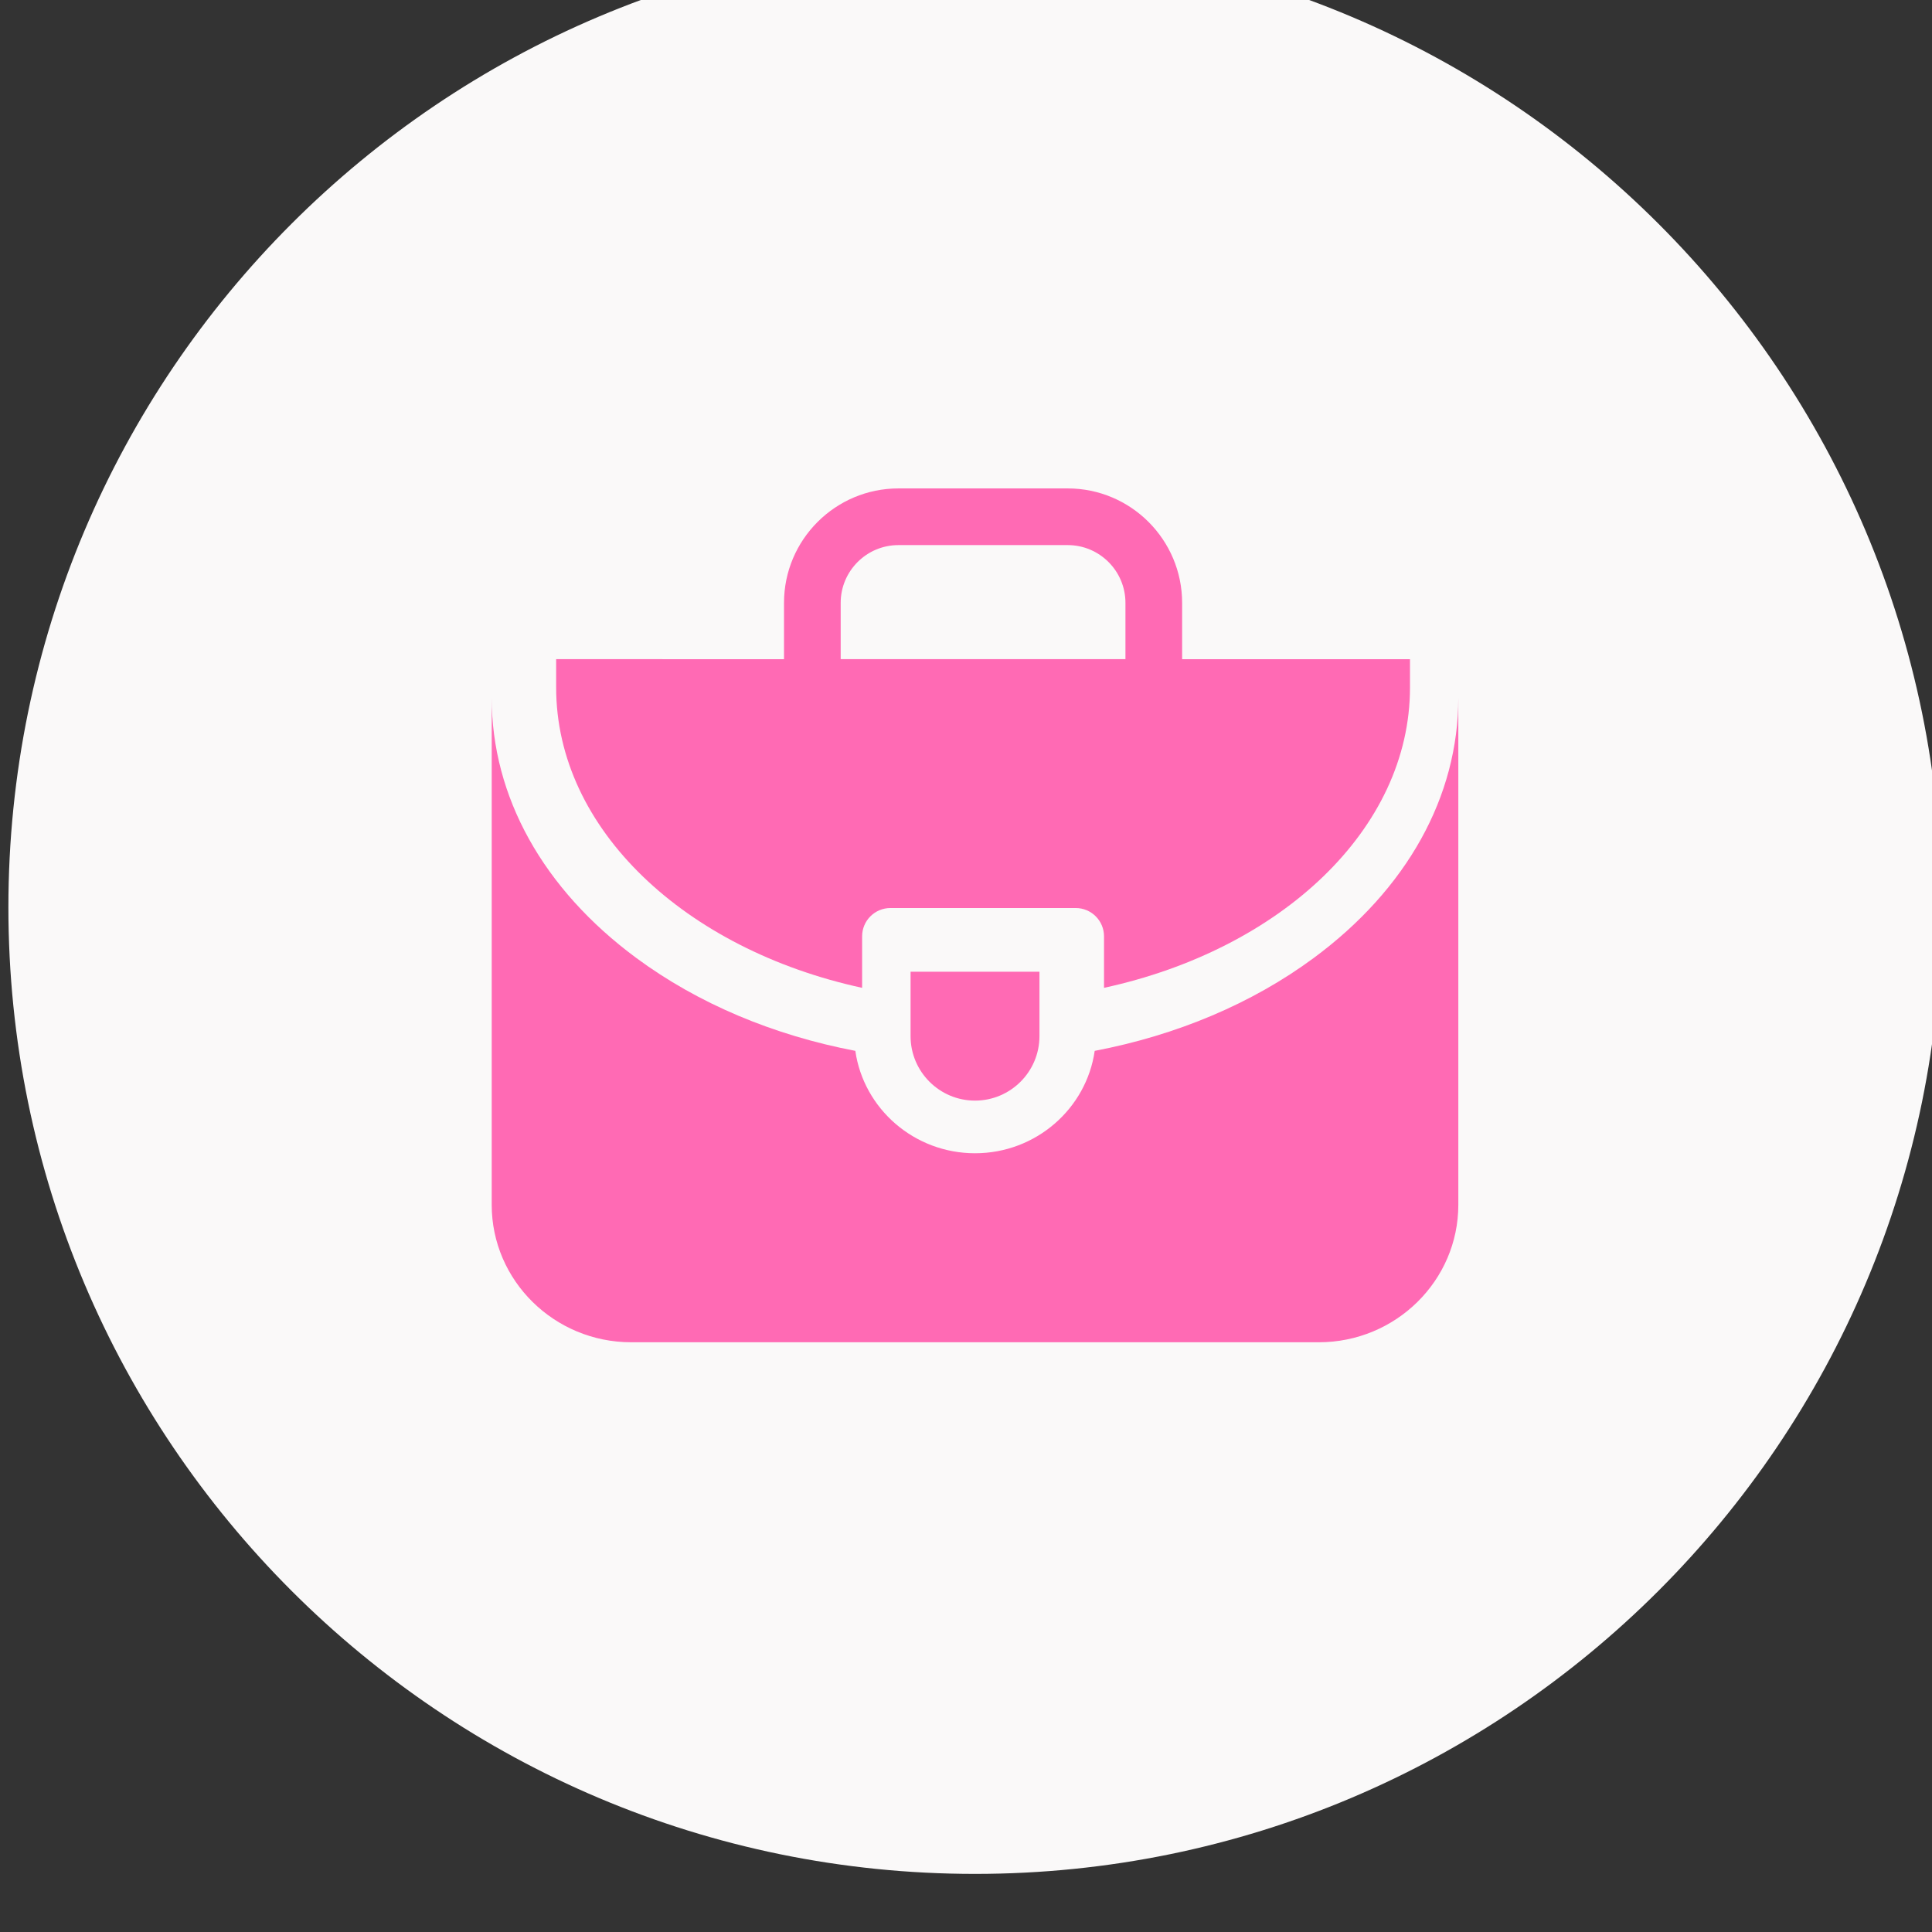 <?xml version="1.0" encoding="UTF-8" standalone="no"?>
<!-- Created with Inkscape (http://www.inkscape.org/) -->
<svg xmlns="http://www.w3.org/2000/svg" xmlns:svg="http://www.w3.org/2000/svg" width="42.333mm" height="42.333mm" viewBox="0 0 42.333 42.333" version="1.1" id="svg4512">
  <rect x="0" y="0" width="42.333" height="42.333" fill="#333333" stroke="none"/>
  <defs id="defs4509">
    <clipPath id="clipPath2970">
      <path d="m 204,5778 h 34 v 32 h -34 z" id="path2968"></path>
    </clipPath>
    <clipPath id="clipPath2978">
      <path d="m 203,5778 h 36 v 32 h -36 z" id="path2976"></path>
    </clipPath>
    <clipPath id="clipPath2982">
      <path d="m 211.36,5788.01 8.52,4.519 c -0.531,-1.681 -1.457,-3.134 -2.525,-4.813 -1.636,-2.57 -3.437,-5.398 -4.225,-9.716 H 238 v 15.055 c 0,10.725 -8.062,16.319 -18.722,16.945 h -3.553 c -0.001,-0.039 -11.192,-11.918 -11.192,-11.918 -0.607,-0.592 -0.708,-1.536 -0.239,-2.245 l 4.79,-7.243 c 0.498,-0.753 1.481,-1.005 2.276,-0.584" clip-rule="evenodd" id="path2980"></path>
    </clipPath>
    <clipPath id="clipPath2986">
      <path d="m 204,5778 h 35 v 32 h -35 z" id="path2984"></path>
    </clipPath>
    <clipPath id="clipPath1126">
      <path d="m 225,5727 c 33.137,0 60,26.863 60,60 0,33.137 -26.863,60 -60,60 -33.137,0 -60,-26.863 -60,-60 0,-33.137 26.863,-60 60,-60 z" clip-rule="evenodd" id="path1124"></path>
    </clipPath>
    <clipPath id="clipPath1134">
      <path d="M 0,0 H 1920 V 7944 H 0 Z" id="path1132"></path>
    </clipPath>
    <clipPath id="clipPath2950">
      <path d="m 219.733,5813.472 c 12.495,-0.694 21.799,-7.812 21.799,-20.487 V 5782 h 1.734 c 0.958,0 1.734,0.79 1.734,1.764 v 9.172 c 0,6.463 -2.181,12.098 -6.307,16.295 -6.893,7.012 -16.954,7.769 -20.959,7.769 -0.963,0 -1.742,-0.8 -1.734,-1.779 0.005,-0.593 0.01,-1.181 0.014,-1.749 z" clip-rule="evenodd" id="path2948"></path>
    </clipPath>
    <clipPath id="clipPath2958">
      <path d="M 0,0 H 1920 V 7944 H 0 Z" id="path2956"></path>
    </clipPath>
    <clipPath id="clipPath3012">
      <path d="m 210.759,5774 c -0.972,0 -1.759,-0.797 -1.759,-1.78 V 5767 h 34 v 5.22 c 0,0.983 -0.787,1.78 -1.759,1.78 z" clip-rule="evenodd" id="path3010"></path>
    </clipPath>
    <clipPath id="clipPath3020">
      <path d="M 0,0 H 1920 V 7944 H 0 Z" id="path3018"></path>
    </clipPath>
    <clipPath id="clipPath3032">
      <path d="m 205,5764 v -5.279 c 0,-0.95 0.787,-1.721 1.757,-1.721 h 37.486 c 0.97,0 1.757,0.771 1.757,1.721 V 5764 Z" clip-rule="evenodd" id="path3030"></path>
    </clipPath>
    <clipPath id="clipPath3040">
      <path d="M 0,0 H 1920 V 7944 H 0 Z" id="path3038"></path>
    </clipPath>
    <clipPath id="clipPath2788">
      <path d="m 580.95,5791.915 -23.836,23.073 c -1.406,1.357 -3.68,1.341 -5.067,0 -1.396,-1.354 -1.396,-3.553 0,-4.905 l 23.839,-23.071 c 1.396,-1.352 3.667,-1.352 5.064,0 1.4,1.355 1.4,3.546 0,4.901" clip-rule="evenodd" id="path2786"></path>
    </clipPath>
    <clipPath id="clipPath2796">
      <path d="M 0,0 H 1920 V 7944 H 0 Z" id="path2794"></path>
    </clipPath>
    <clipPath id="clipPath2808">
      <path d="m 550.674,5808 -0.18,-0.898 C 549.23,5800.794 546.157,5794.8 542,5789.943 L 554.977,5777 c 4.87,4.145 10.796,7.292 17.122,8.555 l 0.901,0.179 z" clip-rule="evenodd" id="path2806"></path>
    </clipPath>
    <clipPath id="clipPath2816">
      <path d="M 0,0 H 1920 V 7944 H 0 Z" id="path2814"></path>
    </clipPath>
    <clipPath id="clipPath2828">
      <path d="m 541.654,5773.131 c -0.696,-0.696 -1.825,-0.696 -2.521,0 -0.697,0.697 -0.697,1.825 0,2.521 l 2.521,2.522 c 0.696,0.696 1.825,0.696 2.521,0 0.697,-0.697 0.697,-1.825 0,-2.522 z m -1.261,13.869 -8.826,-8.824 c -2.085,-2.086 -2.094,-5.472 0,-7.566 l 5.043,-5.043 c 2.085,-2.085 5.471,-2.094 7.565,0 l 8.825,8.826 z" clip-rule="evenodd" id="path2826"></path>
    </clipPath>
    <clipPath id="clipPath2836">
      <path d="M 0,0 H 1920 V 7944 H 0 Z" id="path2834"></path>
    </clipPath>
    <clipPath id="clipPath2848">
      <path d="m 560.064,5765.042 2.391,2.46 c 2.063,2.123 2.057,5.557 0,7.67 l -1.776,1.828 c -0.981,-0.678 -1.918,-1.415 -2.829,-2.202 l 2.12,-2.185 c 0.685,-0.701 0.689,-1.841 0,-2.554 l -2.43,-2.501 -3.57,3.56 -4.97,-5.114 7.972,-7.949 c 1.361,-1.403 3.595,-1.411 4.968,0 1.371,1.411 1.371,3.705 0,5.115 l -1.876,1.87 z" clip-rule="evenodd" id="path2846"></path>
    </clipPath>
    <clipPath id="clipPath2856">
      <path d="M 0,0 H 1920 V 7944 H 0 Z" id="path2854"></path>
    </clipPath>
    <clipPath id="clipPath2868">
      <path d="m 567,5817 c -1.106,0 -2,-0.783 -2,-1.75 v -3.5 c 0,-0.967 0.894,-1.75 2,-1.75 1.106,0 2,0.783 2,1.75 v 3.5 c 0,0.967 -0.894,1.75 -2,1.75" clip-rule="evenodd" id="path2866"></path>
    </clipPath>
    <clipPath id="clipPath2876">
      <path d="M 0,0 H 1920 V 7944 H 0 Z" id="path2874"></path>
    </clipPath>
    <clipPath id="clipPath2888">
      <path d="m 576.084,5799 h 6.885 v 4 h -6.885 z" id="path2886"></path>
    </clipPath>
    <clipPath id="clipPath2896">
      <path d="m 576,5798 h 7 v 5 h -7 z" id="path2894"></path>
    </clipPath>
    <clipPath id="clipPath2900">
      <path d="m 581.247,5803 h -3.442 c -0.952,0 -1.721,-0.895 -1.721,-2 0,-1.106 0.769,-2 1.721,-2 h 3.442 c 0.952,0 1.722,0.894 1.722,2 0,1.105 -0.77,2 -1.722,2" clip-rule="evenodd" id="path2898"></path>
    </clipPath>
    <clipPath id="clipPath2904">
      <path d="m 576,5798 h 7 v 5 h -7 z" id="path2902"></path>
    </clipPath>
    <clipPath id="clipPath2930">
      <path d="m 579.487,5812.487 c -0.683,0.684 -1.791,0.684 -2.474,0 l -3.5,-3.5 c -0.684,-0.683 -0.684,-1.791 0,-2.474 0.683,-0.684 1.791,-0.684 2.474,0 l 3.5,3.5 c 0.684,0.683 0.684,1.791 0,2.474" clip-rule="evenodd" id="path2928"></path>
    </clipPath>
    <clipPath id="clipPath2938">
      <path d="M 0,0 H 1920 V 7944 H 0 Z" id="path2936"></path>
    </clipPath>
    <clipPath id="clipPath2378">
      <path d="m 556,5727 c 33.137,0 60,26.863 60,60 0,33.137 -26.863,60 -60,60 -33.137,0 -60,-26.863 -60,-60 0,-33.137 26.863,-60 60,-60 z" clip-rule="evenodd" id="path2376"></path>
    </clipPath>
    <clipPath id="clipPath2386">
      <path d="M 0,0 H 1920 V 7944 H 0 Z" id="path2384"></path>
    </clipPath>
    <clipPath id="clipPath2438">
      <path d="m 908.025,5783.854 c -3.831,-2.831 -8.507,-4.796 -13.596,-5.766 -0.514,-3.587 -3.649,-6.356 -7.429,-6.356 -3.78,0 -6.915,2.769 -7.429,6.356 -5.089,0.97 -9.765,2.935 -13.596,5.766 -5.788,4.278 -8.975,10.012 -8.975,16.146 v -31.469 c 0,-4.704 3.884,-8.531 8.657,-8.531 h 42.686 c 4.773,0 8.657,3.827 8.657,8.531 V 5800 c 0,-6.134 -3.187,-11.868 -8.975,-16.146" clip-rule="evenodd" id="path2436"></path>
    </clipPath>
    <clipPath id="clipPath2446">
      <path d="M 0,0 H 1920 V 7944 H 0 Z" id="path2444"></path>
    </clipPath>
    <clipPath id="clipPath2418">
      <path d="m 887,5727 c 33.137,0 60,26.863 60,60 0,33.137 -26.863,60 -60,60 -33.137,0 -60,-26.863 -60,-60 0,-33.137 26.863,-60 60,-60 z" clip-rule="evenodd" id="path2416"></path>
    </clipPath>
    <clipPath id="clipPath2426">
      <path d="M 0,0 H 1920 V 7944 H 0 Z" id="path2424"></path>
    </clipPath>
    <clipPath id="clipPath2458">
      <path d="m 878.662,5805.897 c 0,1.977 1.608,3.585 3.584,3.585 h 10.508 c 1.976,0 3.584,-1.608 3.584,-3.585 v -3.496 h -17.676 z m 1.33,-23.897 v 3.195 c 0,0.972 0.787,1.759 1.758,1.759 h 11.5 c 0.971,0 1.758,-0.787 1.758,-1.759 V 5782 c 10.967,2.381 18.992,9.836 18.992,18.642 v 1.759 h -14.144 v 3.496 c 0,3.917 -3.186,7.103 -7.102,7.103 h -10.508 c -3.916,0 -7.102,-3.186 -7.102,-7.103 v -3.496 H 861 v -1.759 c 0,-8.806 8.025,-16.261 18.992,-18.642 z" clip-rule="evenodd" id="path2456"></path>
    </clipPath>
    <clipPath id="clipPath2466">
      <path d="M 0,0 H 1920 V 7944 H 0 Z" id="path2464"></path>
    </clipPath>
    <clipPath id="clipPath2478">
      <path d="m 891,5783 h -8 v -4 c 0,-2.206 1.794,-4 4,-4 2.206,0 4,1.794 4,4 z" clip-rule="evenodd" id="path2476"></path>
    </clipPath>
    <clipPath id="clipPath2486">
      <path d="M 0,0 H 1920 V 7944 H 0 Z" id="path2484"></path>
    </clipPath>
  </defs>
  <g id="layer1" transform="translate(-70.072,-107.613)">
    <g id="g2412" transform="matrix(0.353,0,0,-0.353,-221.675,2170.304)">
      <g id="g2414" clip-path="url(#clipPath2418)">
        <g id="g2420">
          <g id="g2422" clip-path="url(#clipPath2426)">
            <g id="g2428" transform="translate(822,5852)">
              <path d="M 0,0 H 130 V -130 H 0 Z" style="fill:#faf9f9;fill-opacity:1;fill-rule:nonzero;stroke:none" id="path2430"></path>
            </g>
          </g>
        </g>
      </g>
    </g>
    <g id="g2432" transform="matrix(0.353,0,0,-0.353,-221.675,2170.304)">
      <g id="g2434" clip-path="url(#clipPath2438)">
        <g id="g2440">
          <g id="g2442" clip-path="url(#clipPath2446)">
            <g id="g2448" transform="translate(852,5805)">
              <path d="M 0,0 H 70 V -50 H 0 Z" style="fill:#ff6ab4;fill-opacity:1;fill-rule:nonzero;stroke:none" id="path2450"></path>
            </g>
          </g>
        </g>
      </g>
    </g>
    <g id="g2452" transform="matrix(0.353,0,0,-0.353,-221.675,2170.304)">
      <g id="g2454" clip-path="url(#clipPath2458)">
        <g id="g2460">
          <g id="g2462" clip-path="url(#clipPath2466)">
            <g id="g2468" transform="translate(856,5818)">
              <path d="M 0,0 H 63 V -41 H 0 Z" style="fill:#ff6ab4;fill-opacity:1;fill-rule:nonzero;stroke:none" id="path2470"></path>
            </g>
          </g>
        </g>
      </g>
    </g>
    <g id="g2472" transform="matrix(0.353,0,0,-0.353,-221.675,2170.304)">
      <g id="g2474" clip-path="url(#clipPath2478)">
        <g id="g2480">
          <g id="g2482" clip-path="url(#clipPath2486)">
            <g id="g2488" transform="translate(878,5788)">
              <path d="M 0,0 H 18 V -18 H 0 Z" style="fill:#ff6ab4;fill-opacity:1;fill-rule:nonzero;stroke:none" id="path2490"></path>
            </g>
          </g>
        </g>
      </g>
    </g>
  </g>
</svg>
